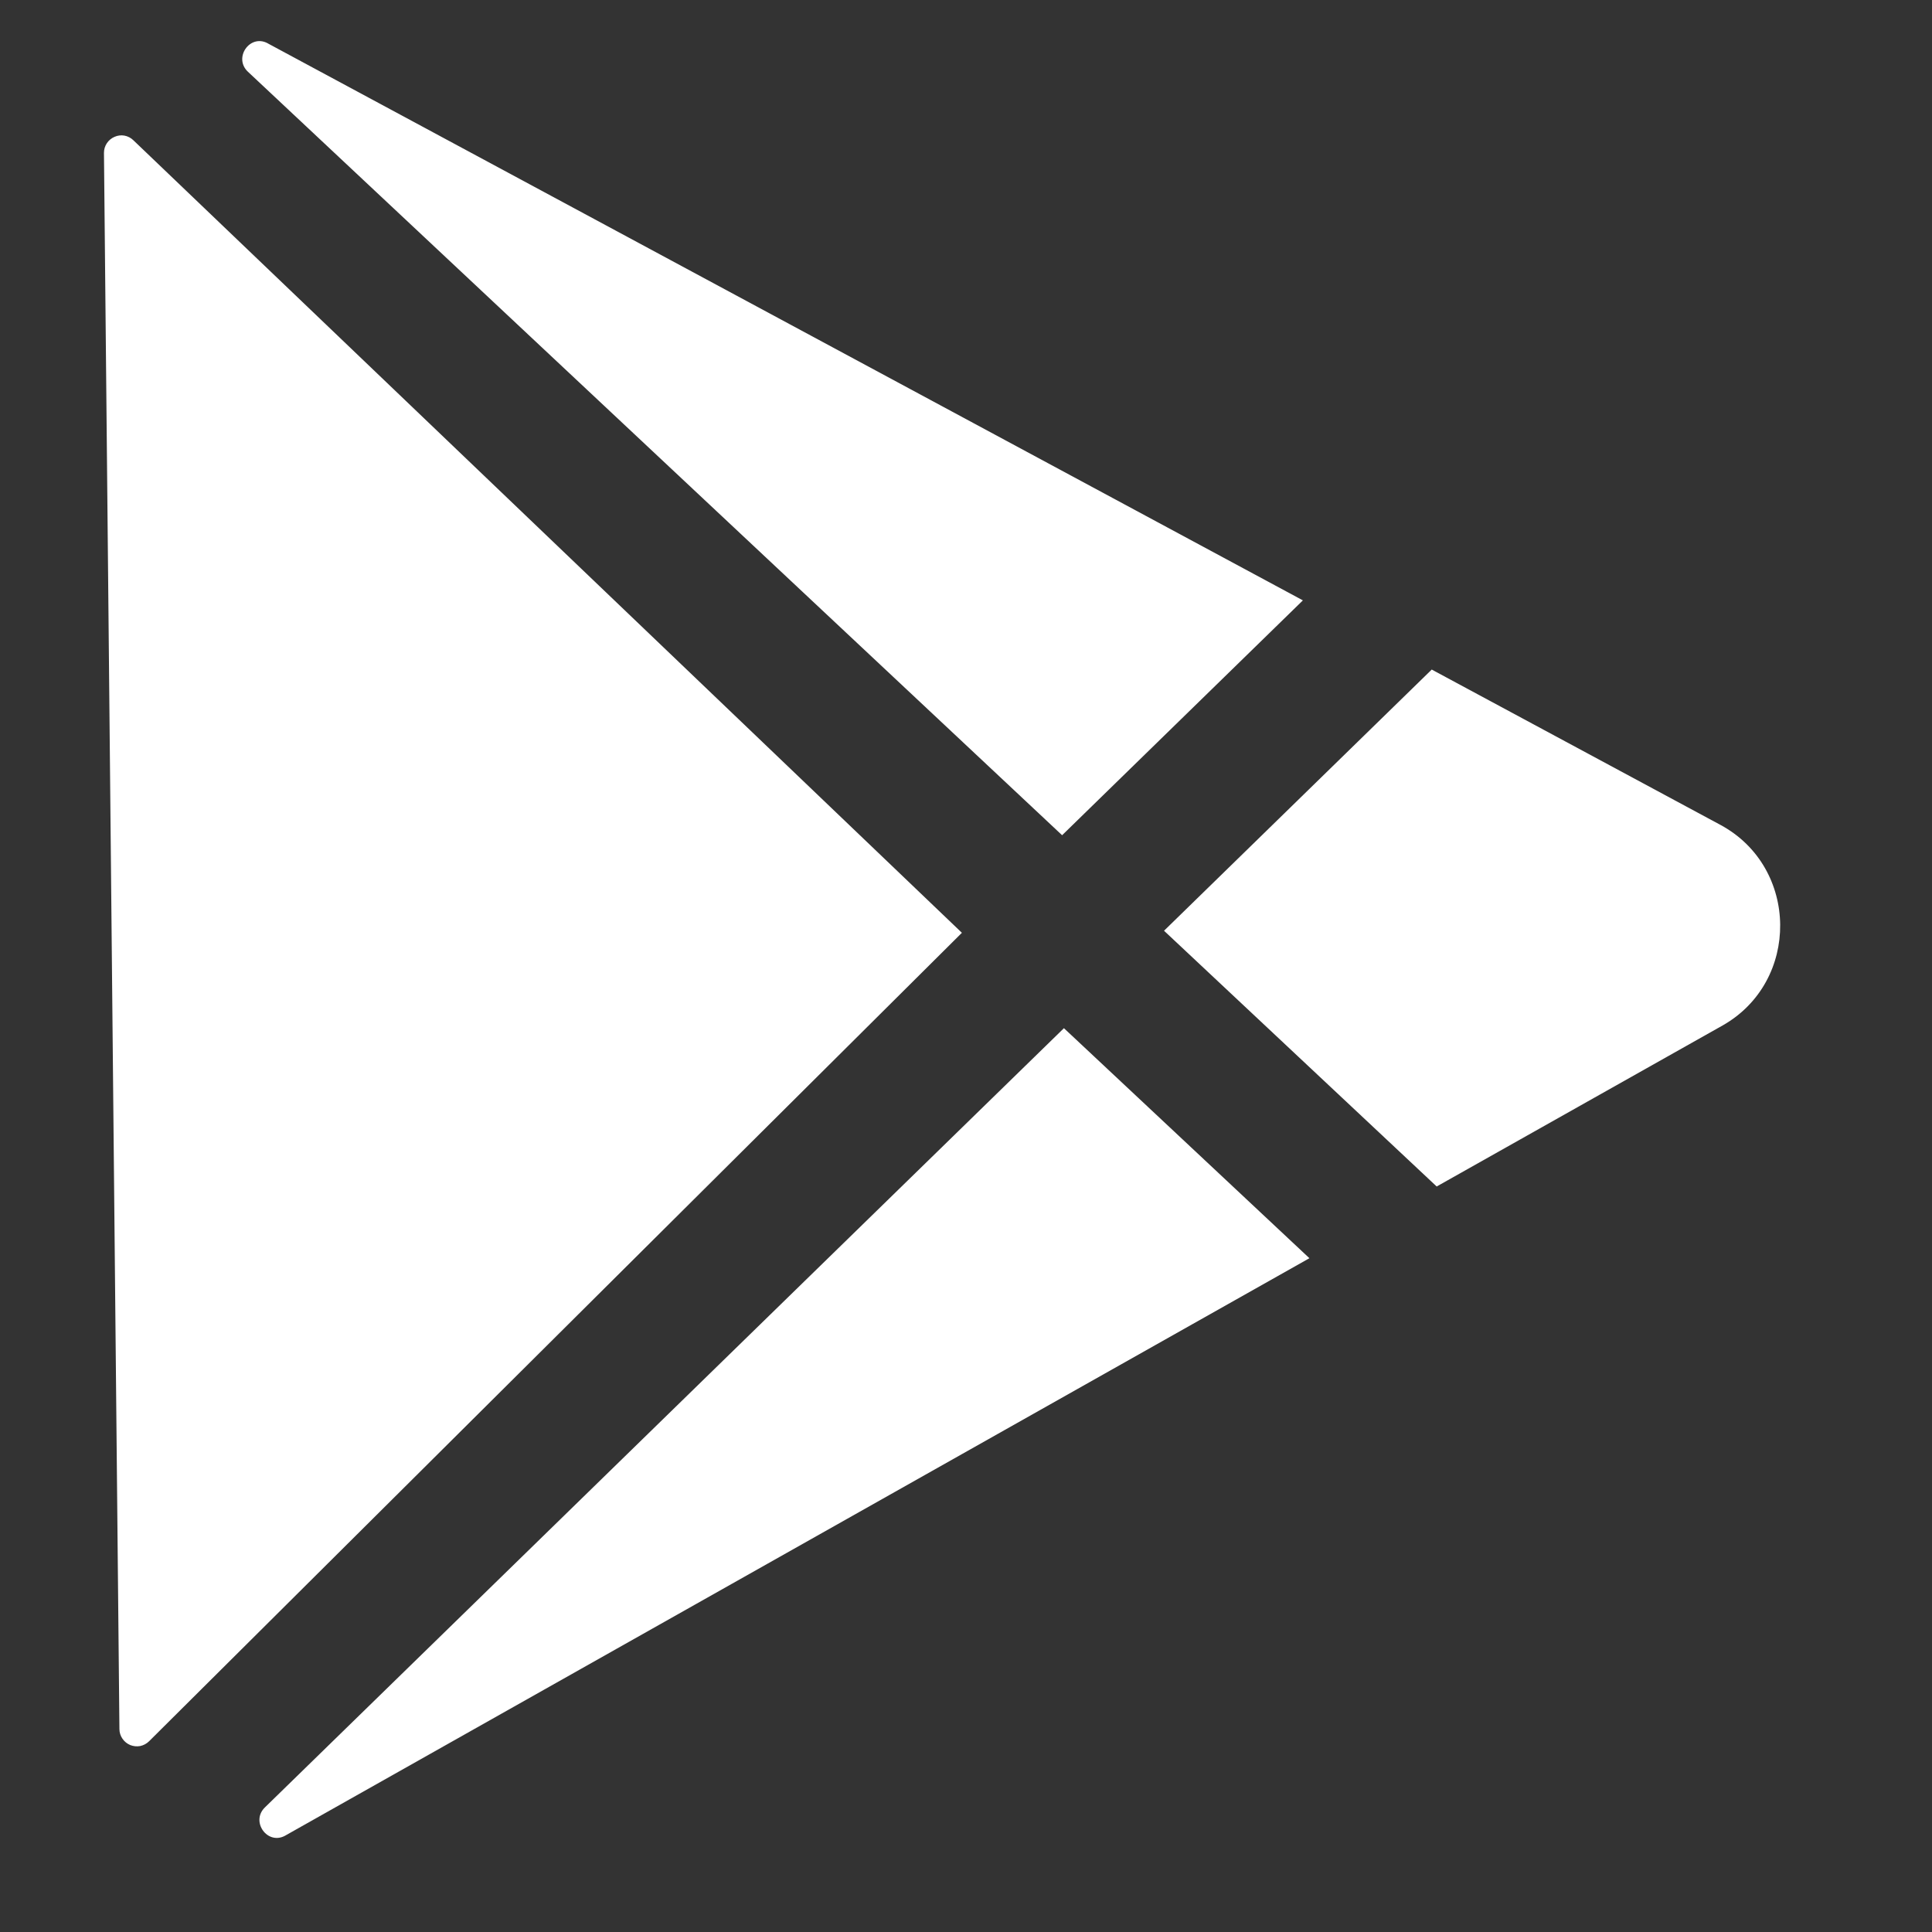 <svg width="16" height="16" viewBox="0 0 16 16" fill="none" xmlns="http://www.w3.org/2000/svg">
<rect x="0" y="0" width="16" height="16" fill="#333333" stroke="none"/>
<g clip-path="url(#clip0_784_1192)">
<path d="M10.844 10.42L2.367 15.199L2.362 15.202C2.215 15.283 2.074 15.086 2.193 14.969L8.811 8.515L10.844 10.42ZM1.03 1.123C1.058 1.128 1.085 1.142 1.105 1.162L7.966 7.725L1.235 14.42C1.215 14.44 1.189 14.454 1.161 14.46C1.133 14.465 1.105 14.462 1.079 14.452C1.053 14.441 1.03 14.423 1.014 14.399C0.998 14.376 0.989 14.348 0.989 14.32L0.861 1.266C0.861 1.237 0.869 1.21 0.885 1.186C0.9 1.163 0.923 1.144 0.949 1.133C0.974 1.122 1.003 1.118 1.03 1.123ZM14.249 6.832C14.9 7.184 14.909 8.129 14.265 8.493L11.898 9.826L9.64 7.708L11.857 5.545L14.249 6.832ZM2.216 0.358L2.221 0.361L10.79 4.972L8.796 6.917L2.053 0.594C1.931 0.479 2.069 0.28 2.216 0.358Z" fill="white"/>
</g>
<defs>
<clipPath id="clip0_784_1192">
<rect width="15.447" height="15.447" fill="white" transform="translate(0 0.277)"/>
</clipPath>
</defs>
</svg>
